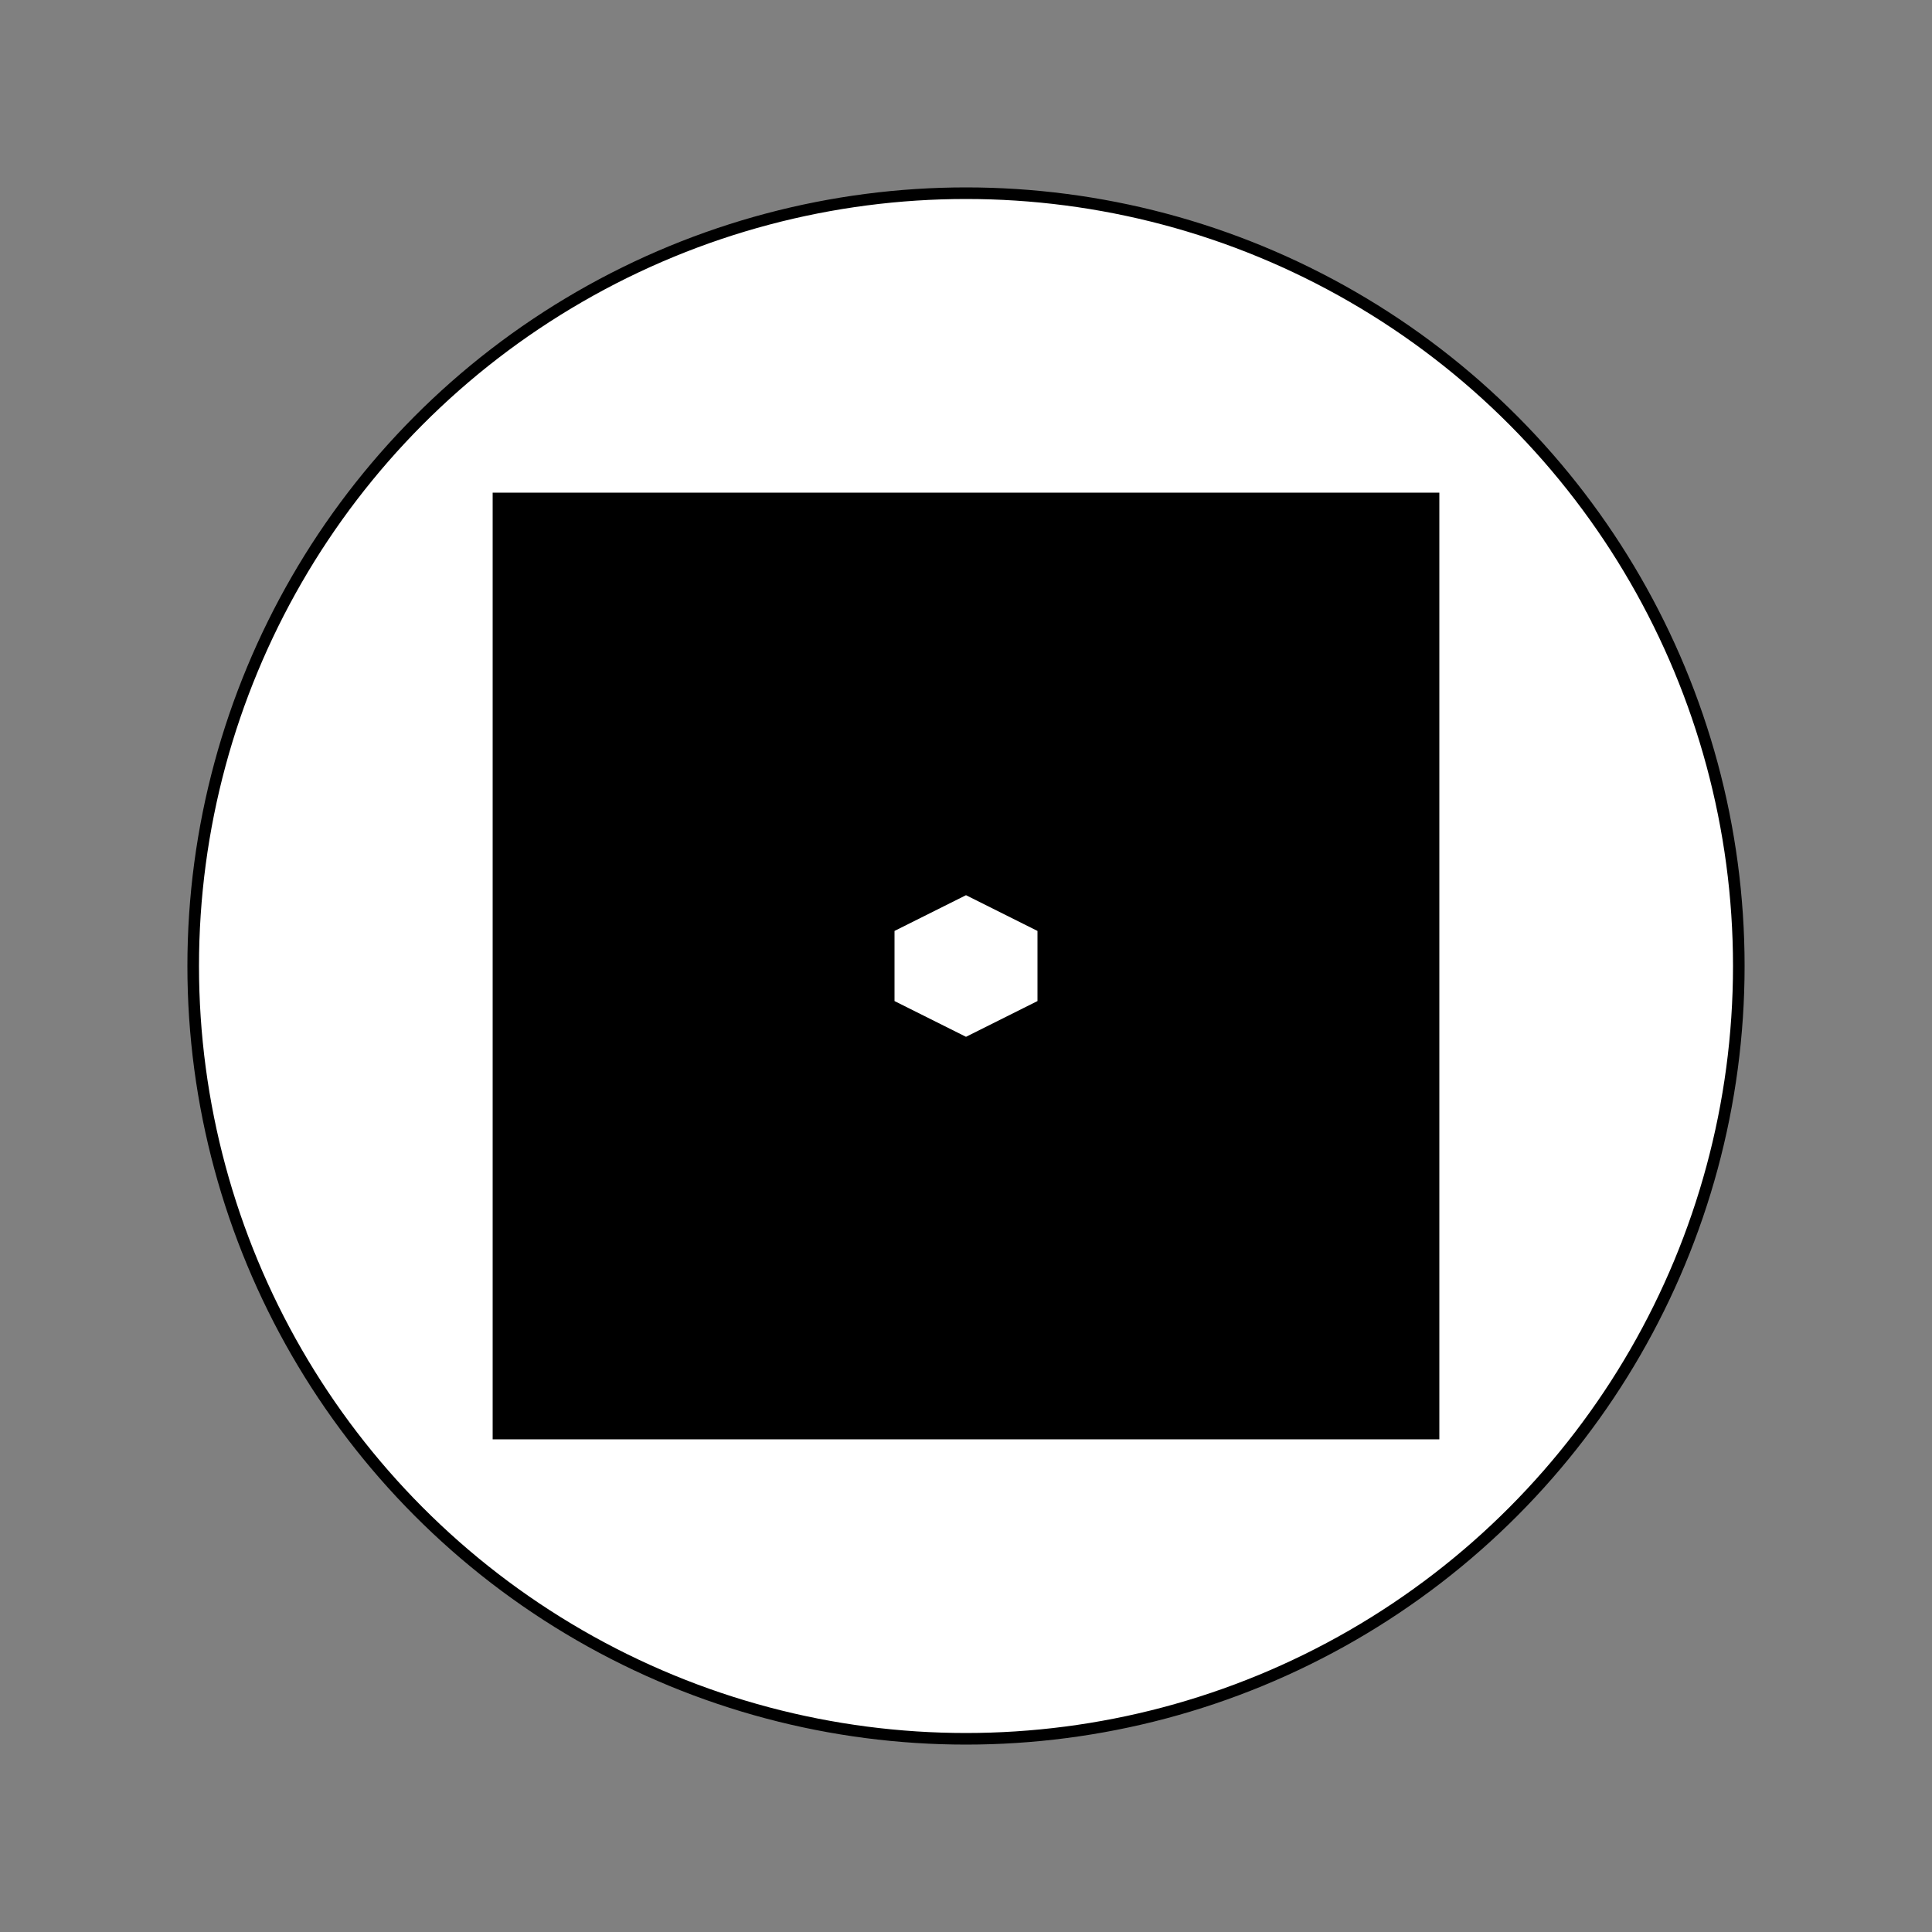 <?xml version="1.0" encoding="UTF-8" standalone="no"?>
<svg id="A-01" width="2000" height="2000" xmlns="http://www.w3.org/2000/svg" xmlns:svg="http://www.w3.org/2000/svg">
    <rect width="100%" height="100%" fill="#808080" stroke="none"/>
    <g id="G23-Q00001-A01">
        
        <g id="G23-Q00001-A01-E01" transform="scale(2,2)">
            <title>Element 1</title>
            <circle cx="25%" cy="25%" r="20%" stroke="#000" stroke-width="0.3%" fill="#fff" />
            <rect width="24%" height="24%" x="13%" y="13%" stroke="#000" stroke-width="0.5%" fill="#000" />
            <polygon points="60,0 20,0 0,40 20,80 60,80 80,40" transform="translate(460,460) rotate(90,40,40)" stroke="#000" stroke-width="0.3%" fill="#fff" />
        </g>
        
    </g>
</svg>